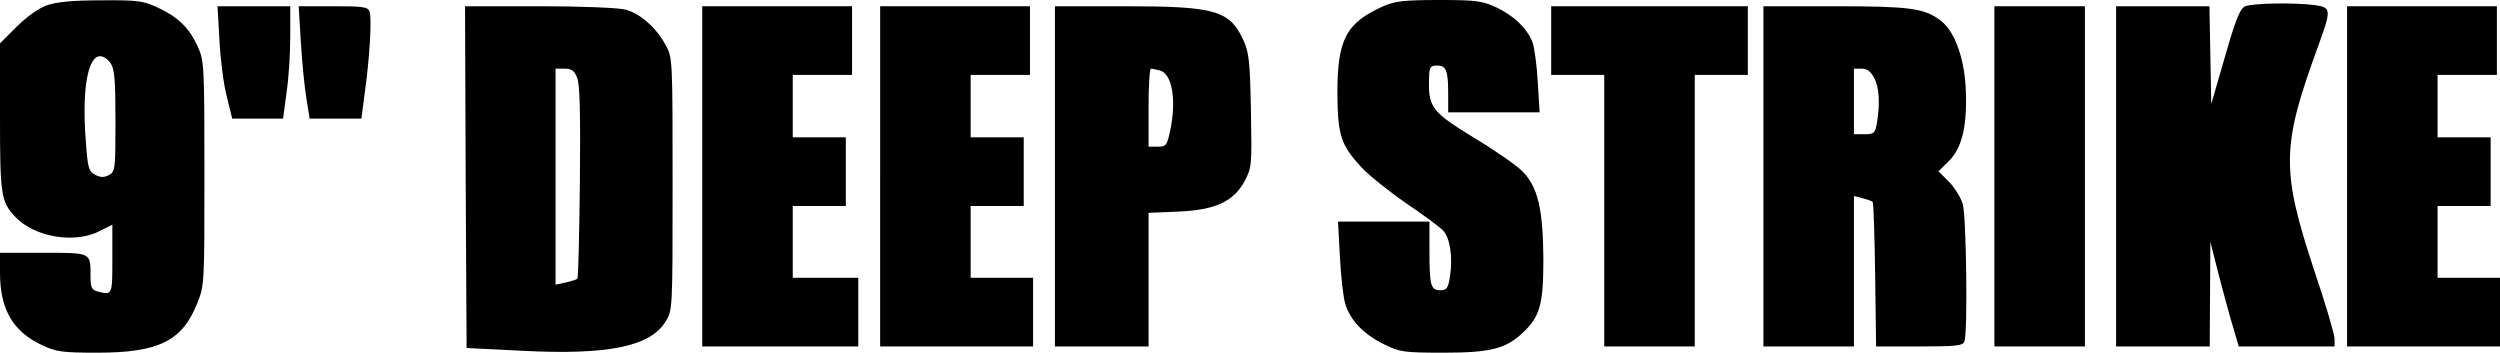 <?xml version="1.0" encoding="UTF-8" standalone="yes"?>
<svg version="1.0" xmlns="http://www.w3.org/2000/svg" width="801" height="113" viewBox="0 0 801 113" preserveAspectRatio="xMidYMid meet">
  <g transform="translate(0,113) scale(0.1,-0.1)" fill="#000000" stroke="none">
    <path d="M150 1113 c-27 -10 -65 -37 -97 -69 l-53 -53 0 -235 c0 -249 3 -272
48 -320 62 -66 191 -88 272 -46 l40 20 0 -110 c0 -116 0 -116 -47 -104 -19 5
-23 13 -23 49 0 77 4 75 -151 75 l-139 0 0 -64 c0 -117 41 -188 135 -232 44
-21 64 -24 177 -24 195 0 271 37 319 156 24 58 24 63 24 419 0 349 -1 361 -22
407 -27 59 -63 94 -128 124 -45 21 -63 24 -180 23 -91 0 -143 -5 -175 -16z
m204 -185 c13 -18 16 -54 16 -185 0 -155 -1 -163 -21 -174 -16 -8 -27 -8 -44
1 -21 11 -24 22 -30 107 -13 165 6 273 46 273 10 0 25 -10 33 -22z"/>
    <path d="M4432 1110 c-120 -54 -147 -106 -147 -280 1 -133 11 -164 76 -235 24
-26 89 -78 144 -116 56 -38 109 -77 119 -88 22 -24 31 -85 22 -145 -6 -40 -11
-46 -31 -46 -31 0 -35 15 -35 126 l0 94 -146 0 -147 0 6 -112 c3 -62 11 -130
17 -151 16 -53 59 -98 124 -130 51 -25 63 -27 193 -27 148 0 198 13 251 63 56
52 67 91 67 237 -1 161 -18 232 -68 282 -18 18 -88 67 -155 107 -138 85 -147
97 -143 199 1 27 5 32 25 32 30 0 36 -16 36 -91 l0 -59 147 0 146 0 -6 98 c-3
54 -11 111 -17 127 -17 44 -59 84 -115 111 -45 21 -64 24 -185 24 -112 0 -142
-4 -178 -20z"/>
    <path d="M7194 1110 c-16 -6 -30 -39 -65 -161 l-44 -152 -3 156 -3 157 -149 0
-150 0 0 -545 0 -545 150 0 150 0 1 168 1 167 28 -110 c16 -60 36 -136 46
-167 l17 -58 154 0 153 0 0 25 c0 13 -29 112 -65 218 -106 321 -105 397 9 710
47 129 47 133 -10 141 -65 8 -195 6 -220 -4z"/>
    <path d="M703 1003 c3 -60 13 -141 23 -180 l18 -73 81 0 82 0 11 83 c7 45 12
126 12 180 l0 97 -116 0 -117 0 6 -107z"/>
    <path d="M964 993 c4 -65 12 -146 18 -180 l10 -63 83 0 83 0 10 78 c16 109 24
245 16 265 -5 15 -22 17 -116 17 l-111 0 7 -117z"/>
    <path d="M1492 563 l3 -548 180 -9 c274 -14 408 14 457 93 23 36 23 38 23 441
0 396 0 406 -22 445 -30 56 -81 101 -128 114 -23 6 -138 11 -278 11 l-237 0 2
-547z m357 318 c9 -20 11 -114 9 -334 -2 -168 -5 -307 -8 -310 -3 -3 -20 -8
-37 -12 l-33 -7 0 346 0 346 29 0 c22 0 31 -6 40 -29z"/>
    <path d="M2250 565 l0 -545 250 0 250 0 0 110 0 110 -105 0 -105 0 0 115 0
115 85 0 85 0 0 110 0 110 -85 0 -85 0 0 100 0 100 95 0 95 0 0 110 0 110
-240 0 -240 0 0 -545z"/>
    <path d="M2820 565 l0 -545 245 0 245 0 0 110 0 110 -100 0 -100 0 0 115 0
115 85 0 85 0 0 110 0 110 -85 0 -85 0 0 100 0 100 95 0 95 0 0 110 0 110
-240 0 -240 0 0 -545z"/>
    <path d="M3380 565 l0 -545 150 0 150 0 0 214 0 214 94 4 c120 5 178 32 214
98 23 44 23 51 20 225 -3 157 -6 186 -24 226 -44 96 -91 109 -381 109 l-223 0
0 -545z m337 339 c39 -11 53 -96 32 -194 -10 -46 -13 -50 -40 -50 l-29 0 0
125 c0 69 3 125 8 125 4 0 17 -3 29 -6z"/>
    <path d="M4970 1000 l0 -110 85 0 85 0 0 -435 0 -435 145 0 145 0 0 435 0 435
85 0 85 0 0 110 0 110 -315 0 -315 0 0 -110z"/>
    <path d="M5650 565 l0 -545 145 0 145 0 0 241 0 241 27 -7 c16 -4 30 -9 33
-12 3 -2 6 -108 8 -234 l3 -229 139 0 c116 0 139 2 144 16 11 28 6 397 -5 439
-6 21 -26 54 -45 73 l-33 33 34 34 c43 43 59 117 53 236 -6 101 -38 184 -84
216 -51 37 -100 43 -336 43 l-228 0 0 -545z m355 315 c16 -31 19 -80 9 -142
-6 -35 -9 -38 -40 -38 l-34 0 0 105 0 105 25 0 c17 0 29 -9 40 -30z"/>
    <path d="M6390 565 l0 -545 145 0 145 0 0 545 0 545 -145 0 -145 0 0 -545z"/>
    <path d="M7520 565 l0 -545 245 0 245 0 0 110 0 110 -100 0 -100 0 0 115 0
115 85 0 85 0 0 110 0 110 -85 0 -85 0 0 100 0 100 95 0 95 0 0 110 0 110
-240 0 -240 0 0 -545z"/>
  </g>
</svg>